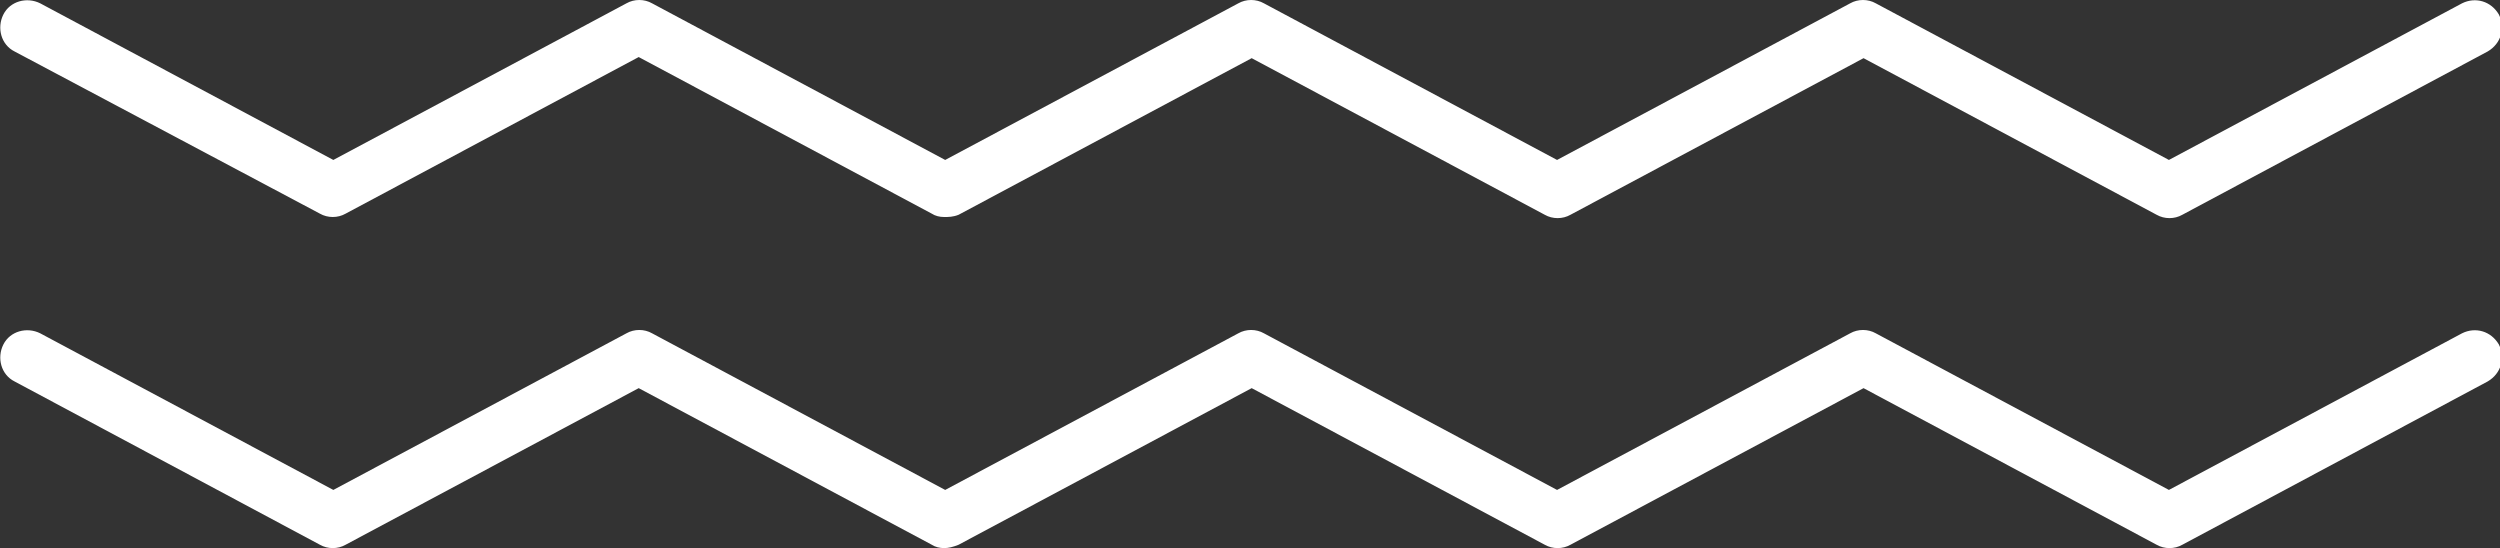 <svg xmlns="http://www.w3.org/2000/svg" xmlns:xlink="http://www.w3.org/1999/xlink" viewBox="0 0 223.5 49">
<rect x="0" y="0" width="223.5" height="49" fill="#333333" stroke="none"/>
<style type="text/css">
	.st0{fill:#FFFFFF;}
</style>
<g>
	<path class="st0" d="M84.4,19.4c-0.4,0-0.8-0.1-1.1-0.3l-26.2-14l-26.2,14c-0.7,0.4-1.6,0.4-2.3,0L1.3,4.6c-1.2-0.6-1.6-2.1-1-3.3
		c0.6-1.2,2.1-1.6,3.3-1l26.2,14l26.2-14c0.7-0.4,1.6-0.4,2.3,0l26.2,14l26.2-14c0.7-0.4,1.6-0.4,2.3,0l26.2,14l26.2-14
		c0.7-0.4,1.6-0.4,2.3,0l26.2,14l26.2-14c1.2-0.6,2.6-0.2,3.3,1c0.6,1.2,0.2,2.6-1,3.3l-27.3,14.6c-0.7,0.4-1.6,0.4-2.3,0l-26.2-14
		l-26.2,14c-0.7,0.4-1.6,0.4-2.3,0l-26.2-14l-26.2,14C85.2,19.4,84.8,19.4,84.4,19.4z"/>
</g>
<g>
	<path class="st0" d="M84.4,49c-0.4,0-0.8-0.1-1.1-0.3l-26.2-14l-26.2,14c-0.7,0.4-1.6,0.4-2.3,0L1.3,34.1c-1.2-0.6-1.6-2.1-1-3.3
		c0.6-1.2,2.1-1.6,3.3-1l26.2,14l26.2-14c0.7-0.4,1.6-0.4,2.3,0l26.2,14l26.2-14c0.7-0.4,1.6-0.4,2.3,0l26.2,14l26.2-14
		c0.7-0.4,1.6-0.4,2.3,0l26.2,14l26.2-14c1.2-0.6,2.6-0.2,3.3,1c0.6,1.2,0.2,2.6-1,3.3l-27.3,14.6c-0.7,0.4-1.6,0.4-2.3,0l-26.2-14
		l-26.2,14c-0.7,0.4-1.6,0.4-2.3,0l-26.2-14l-26.2,14C85.2,48.9,84.8,49,84.4,49z"/>
</g>
</svg>
